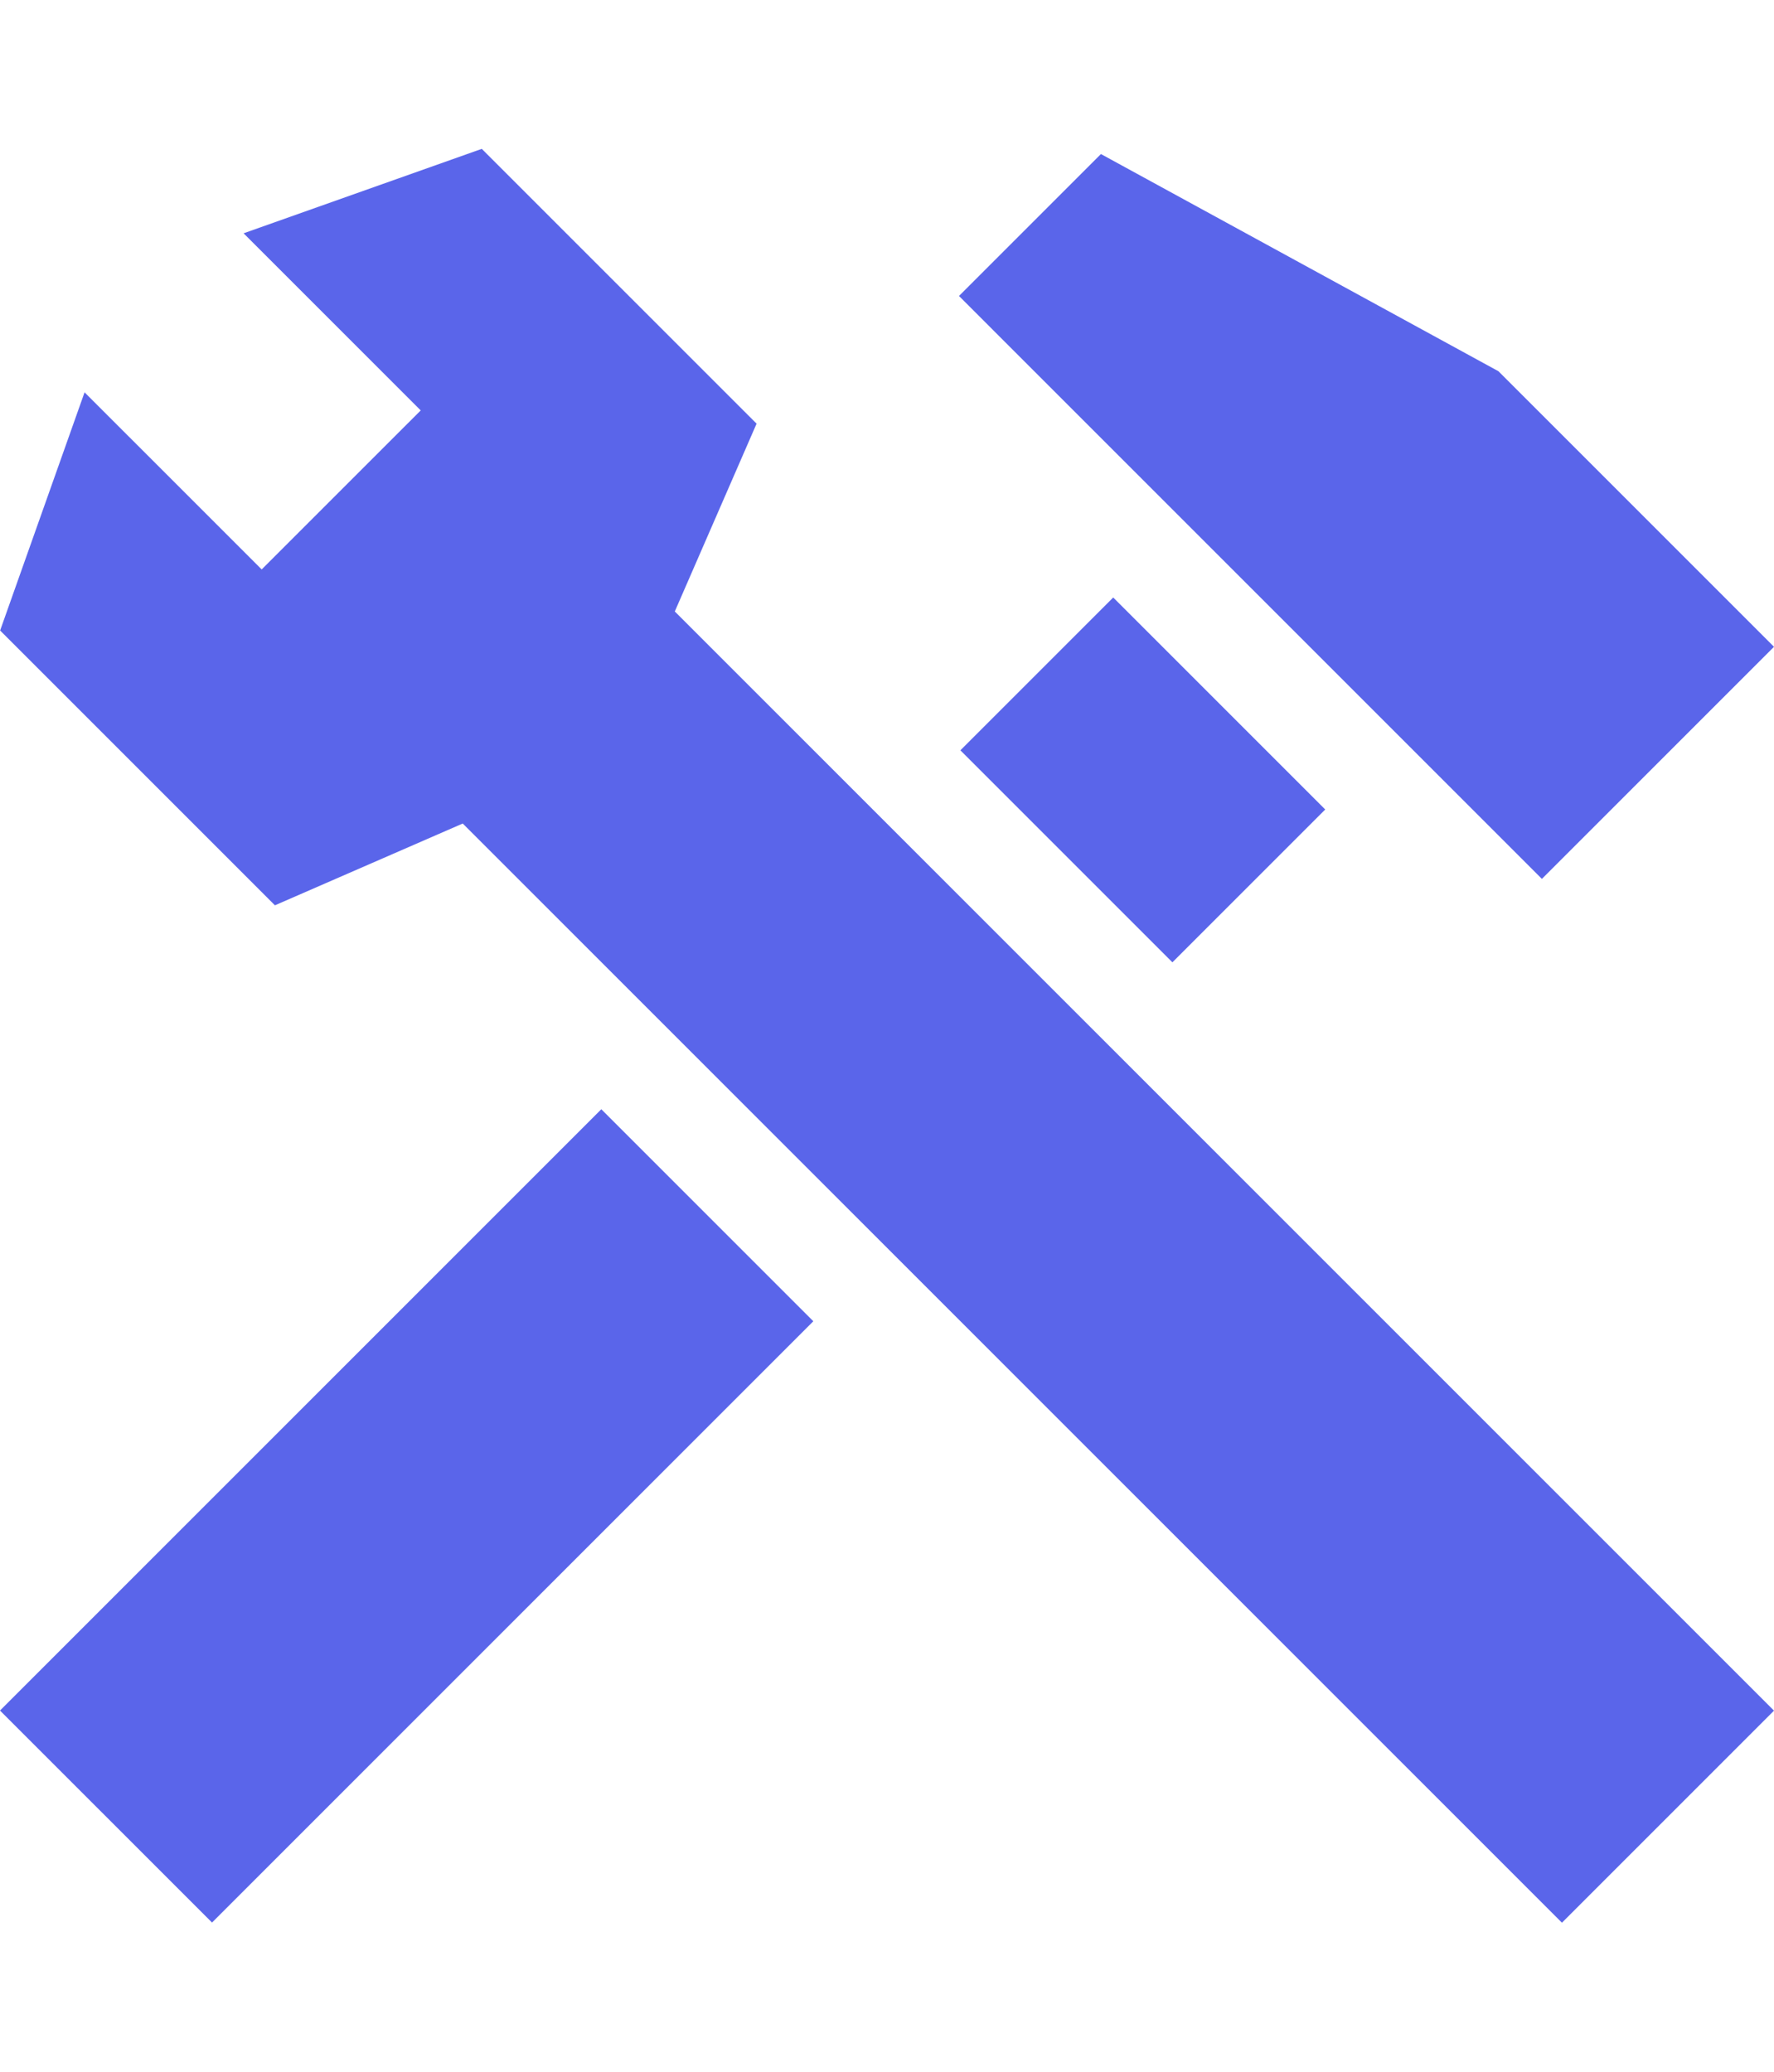 <?xml version="1.0" encoding="UTF-8"?>
<svg width="143px" height="167px" viewBox="0 0 174 174" version="1.1"
  xmlns="http://www.w3.org/2000/svg" xmlns:xlink="http://www.w3.org/1999/xlink">
  <title>Group</title>
  <path
    fill="#5A65EA"
    d="M47.253,0 L74.208,26.954 L66.186,45.375 L174,153.189 L153.202,173.988 L45.387,66.174 L26.966,74.196 L0.012,47.241 L8.294,23.881 L25.666,41.252 L41.265,25.654 L23.893,8.282 L47.253,0 Z M58.978,94.199 L79.773,114.994 L20.796,173.972 L0,153.177 L58.978,94.199 Z M109.189,44.003 L129.984,64.798 L114.994,79.788 L94.199,58.993 L109.189,44.003 Z M107.983,0.508 L146.969,21.81 L174,48.841 L151.235,71.605 L94.061,14.43 L107.983,0.508 Z"></path>
</svg>